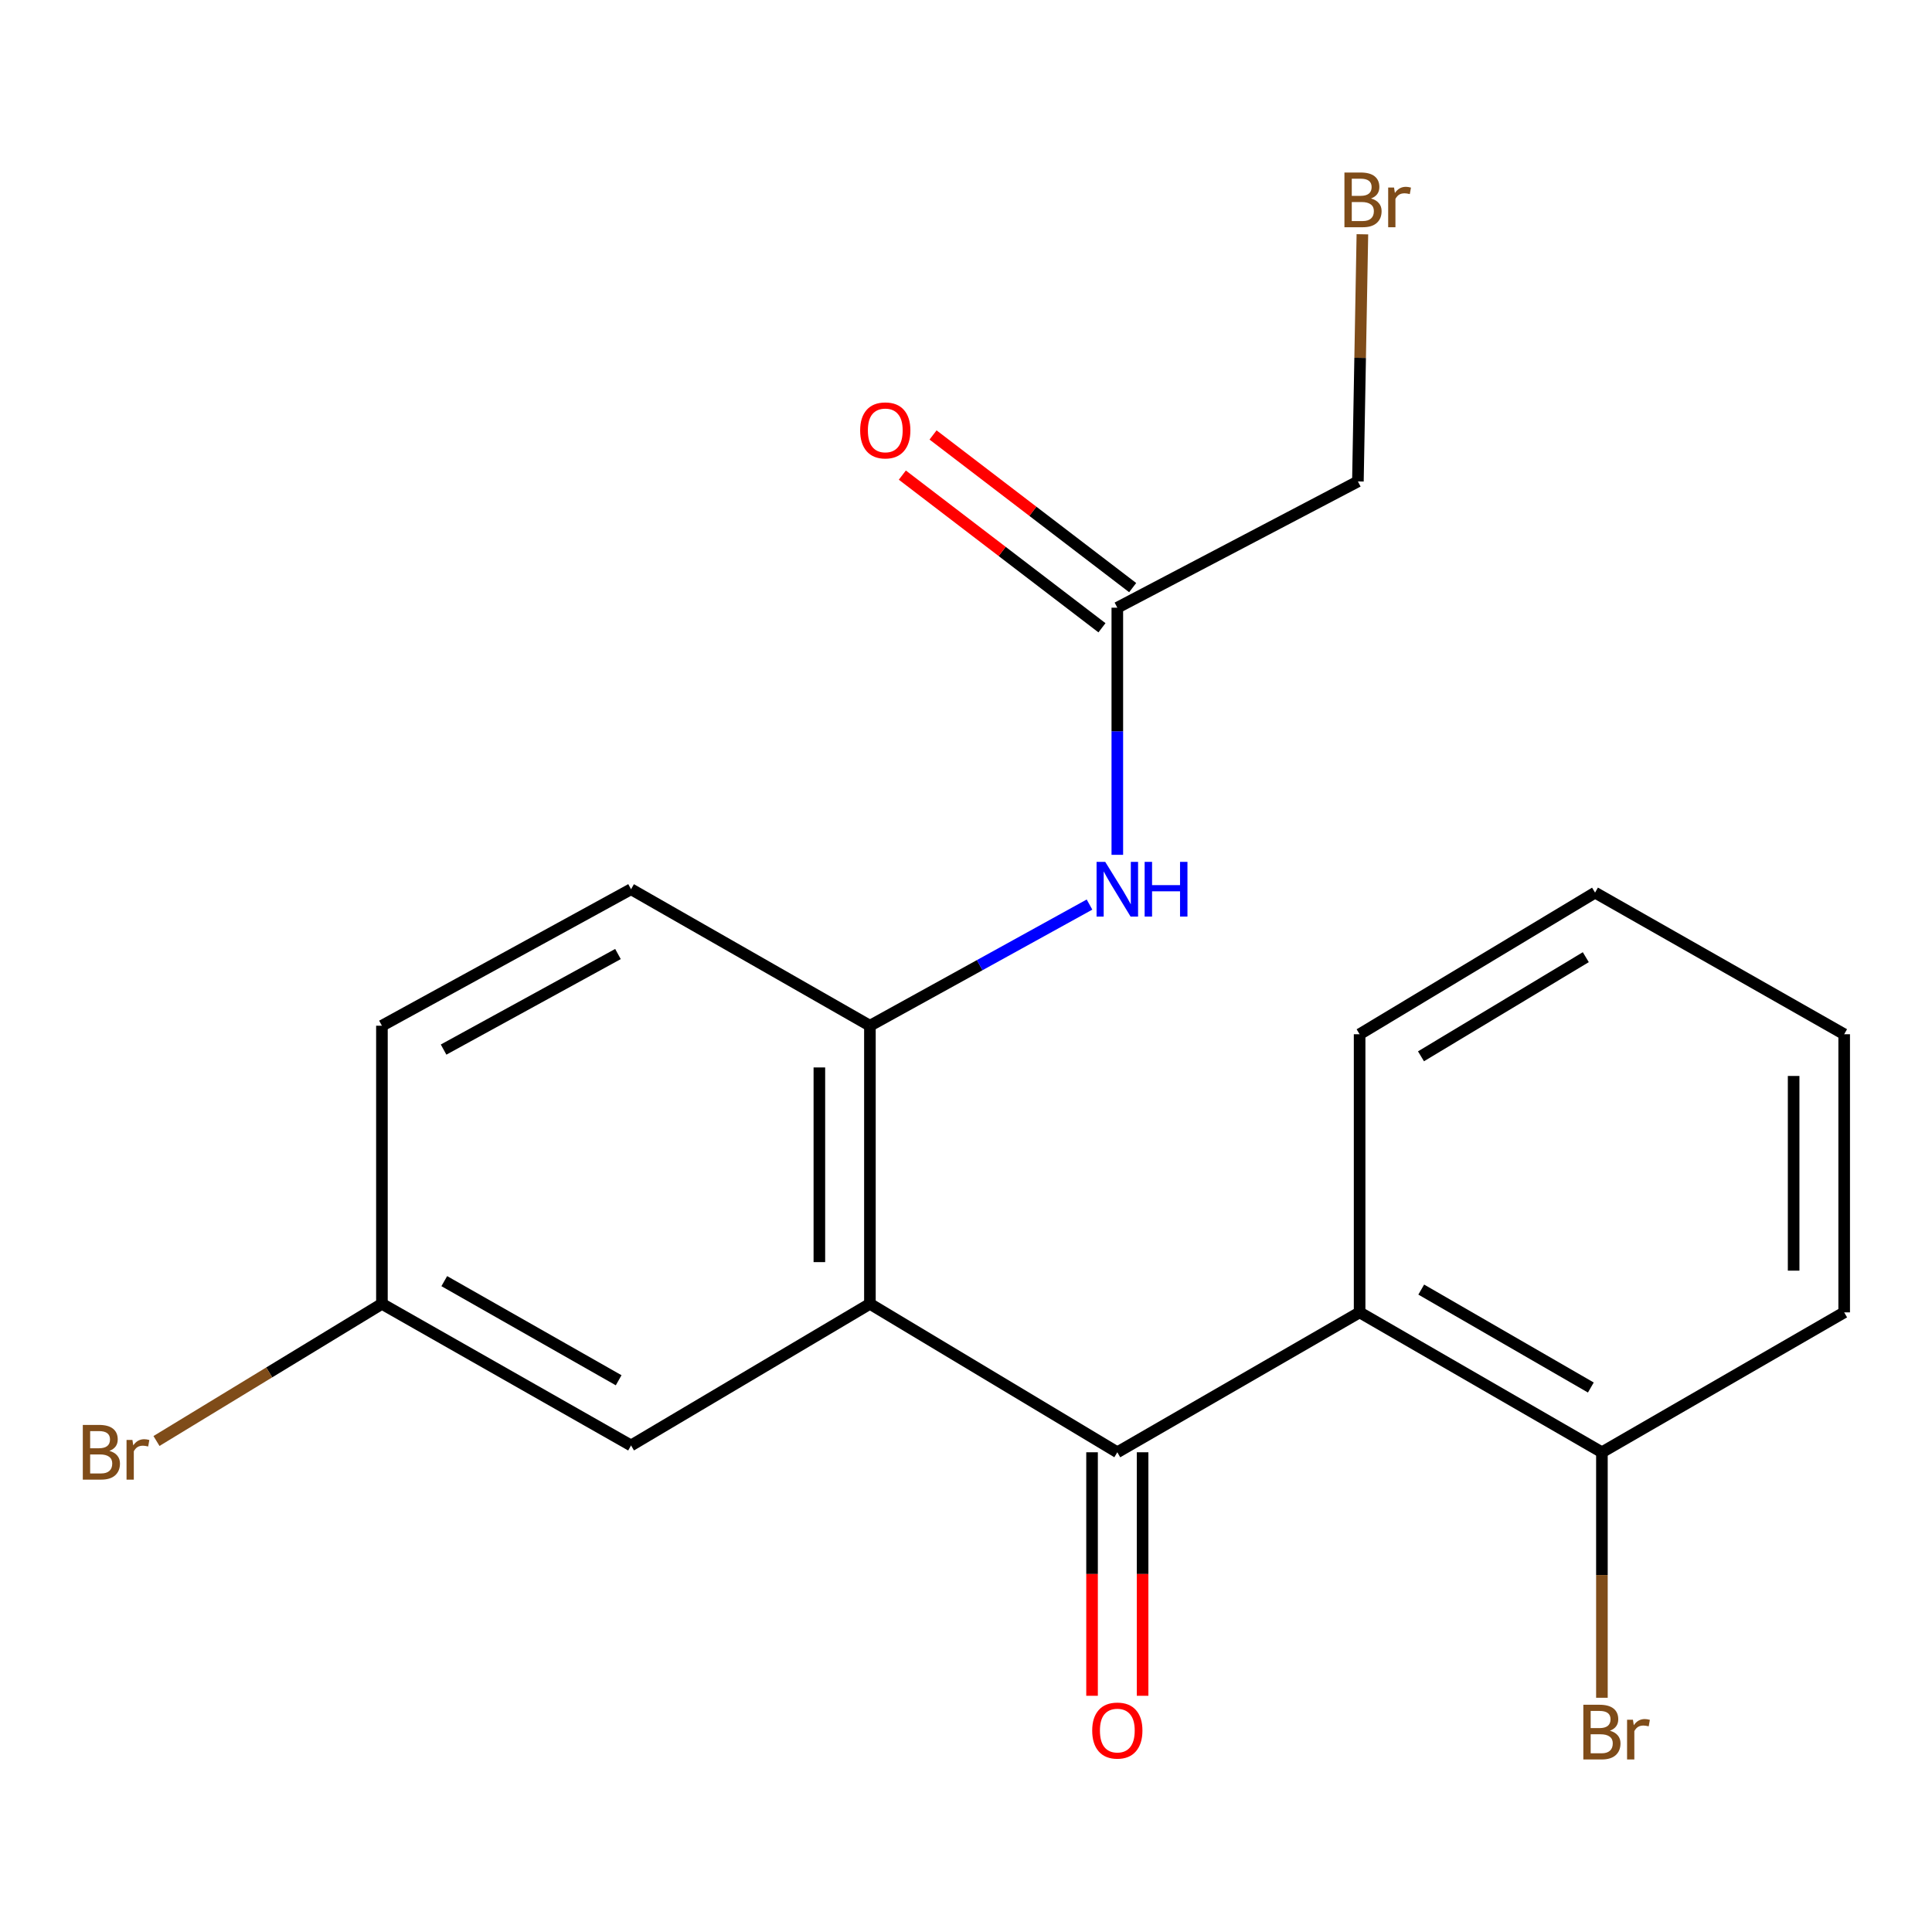 <?xml version='1.0' encoding='iso-8859-1'?>
<svg version='1.1' baseProfile='full'
              xmlns='http://www.w3.org/2000/svg'
                      xmlns:rdkit='http://www.rdkit.org/xml'
                      xmlns:xlink='http://www.w3.org/1999/xlink'
                  xml:space='preserve'
width='1000px' height='1000px' viewBox='0 0 1000 1000'>
<!-- END OF HEADER -->
<rect style='opacity:1.0;fill:#FFFFFF;stroke:none' width='1000' height='1000' x='0' y='0'> </rect>
<path class='bond-0' d='M 450.266,674.862 L 578.324,751.696' style='fill:none;fill-rule:evenodd;stroke:#000000;stroke-width:6px;stroke-linecap:butt;stroke-linejoin:miter;stroke-opacity:1' />
<path class='bond-1' d='M 450.266,674.862 L 450.266,530.917' style='fill:none;fill-rule:evenodd;stroke:#000000;stroke-width:6px;stroke-linecap:butt;stroke-linejoin:miter;stroke-opacity:1' />
<path class='bond-1' d='M 424.103,653.27 L 424.103,552.509' style='fill:none;fill-rule:evenodd;stroke:#000000;stroke-width:6px;stroke-linecap:butt;stroke-linejoin:miter;stroke-opacity:1' />
<path class='bond-2' d='M 450.266,674.862 L 326.628,748.164' style='fill:none;fill-rule:evenodd;stroke:#000000;stroke-width:6px;stroke-linecap:butt;stroke-linejoin:miter;stroke-opacity:1' />
<path class='bond-3' d='M 578.324,751.696 L 703.736,679.28' style='fill:none;fill-rule:evenodd;stroke:#000000;stroke-width:6px;stroke-linecap:butt;stroke-linejoin:miter;stroke-opacity:1' />
<path class='bond-4' d='M 565.242,751.696 L 565.242,814.716' style='fill:none;fill-rule:evenodd;stroke:#000000;stroke-width:6px;stroke-linecap:butt;stroke-linejoin:miter;stroke-opacity:1' />
<path class='bond-4' d='M 565.242,814.716 L 565.242,877.736' style='fill:none;fill-rule:evenodd;stroke:#FF0000;stroke-width:6px;stroke-linecap:butt;stroke-linejoin:miter;stroke-opacity:1' />
<path class='bond-4' d='M 591.406,751.696 L 591.406,814.716' style='fill:none;fill-rule:evenodd;stroke:#000000;stroke-width:6px;stroke-linecap:butt;stroke-linejoin:miter;stroke-opacity:1' />
<path class='bond-4' d='M 591.406,814.716 L 591.406,877.736' style='fill:none;fill-rule:evenodd;stroke:#FF0000;stroke-width:6px;stroke-linecap:butt;stroke-linejoin:miter;stroke-opacity:1' />
<path class='bond-5' d='M 703.736,679.28 L 829.148,751.696' style='fill:none;fill-rule:evenodd;stroke:#000000;stroke-width:6px;stroke-linecap:butt;stroke-linejoin:miter;stroke-opacity:1' />
<path class='bond-5' d='M 735.631,667.485 L 823.419,718.176' style='fill:none;fill-rule:evenodd;stroke:#000000;stroke-width:6px;stroke-linecap:butt;stroke-linejoin:miter;stroke-opacity:1' />
<path class='bond-6' d='M 703.736,679.28 L 703.736,535.321' style='fill:none;fill-rule:evenodd;stroke:#000000;stroke-width:6px;stroke-linecap:butt;stroke-linejoin:miter;stroke-opacity:1' />
<path class='bond-7' d='M 450.266,530.917 L 507.097,499.56' style='fill:none;fill-rule:evenodd;stroke:#000000;stroke-width:6px;stroke-linecap:butt;stroke-linejoin:miter;stroke-opacity:1' />
<path class='bond-7' d='M 507.097,499.56 L 563.927,468.203' style='fill:none;fill-rule:evenodd;stroke:#0000FF;stroke-width:6px;stroke-linecap:butt;stroke-linejoin:miter;stroke-opacity:1' />
<path class='bond-8' d='M 450.266,530.917 L 326.628,460.26' style='fill:none;fill-rule:evenodd;stroke:#000000;stroke-width:6px;stroke-linecap:butt;stroke-linejoin:miter;stroke-opacity:1' />
<path class='bond-9' d='M 578.324,442.457 L 578.324,378.5' style='fill:none;fill-rule:evenodd;stroke:#0000FF;stroke-width:6px;stroke-linecap:butt;stroke-linejoin:miter;stroke-opacity:1' />
<path class='bond-9' d='M 578.324,378.5 L 578.324,314.542' style='fill:none;fill-rule:evenodd;stroke:#000000;stroke-width:6px;stroke-linecap:butt;stroke-linejoin:miter;stroke-opacity:1' />
<path class='bond-10' d='M 586.271,304.15 L 534.607,264.642' style='fill:none;fill-rule:evenodd;stroke:#000000;stroke-width:6px;stroke-linecap:butt;stroke-linejoin:miter;stroke-opacity:1' />
<path class='bond-10' d='M 534.607,264.642 L 482.944,225.133' style='fill:none;fill-rule:evenodd;stroke:#FF0000;stroke-width:6px;stroke-linecap:butt;stroke-linejoin:miter;stroke-opacity:1' />
<path class='bond-10' d='M 570.377,324.934 L 518.714,285.425' style='fill:none;fill-rule:evenodd;stroke:#000000;stroke-width:6px;stroke-linecap:butt;stroke-linejoin:miter;stroke-opacity:1' />
<path class='bond-10' d='M 518.714,285.425 L 467.051,245.916' style='fill:none;fill-rule:evenodd;stroke:#FF0000;stroke-width:6px;stroke-linecap:butt;stroke-linejoin:miter;stroke-opacity:1' />
<path class='bond-11' d='M 578.324,314.542 L 702.849,249.19' style='fill:none;fill-rule:evenodd;stroke:#000000;stroke-width:6px;stroke-linecap:butt;stroke-linejoin:miter;stroke-opacity:1' />
<path class='bond-12' d='M 326.628,748.164 L 197.684,674.862' style='fill:none;fill-rule:evenodd;stroke:#000000;stroke-width:6px;stroke-linecap:butt;stroke-linejoin:miter;stroke-opacity:1' />
<path class='bond-12' d='M 320.216,714.423 L 229.956,663.112' style='fill:none;fill-rule:evenodd;stroke:#000000;stroke-width:6px;stroke-linecap:butt;stroke-linejoin:miter;stroke-opacity:1' />
<path class='bond-13' d='M 829.148,751.696 L 829.148,815.229' style='fill:none;fill-rule:evenodd;stroke:#000000;stroke-width:6px;stroke-linecap:butt;stroke-linejoin:miter;stroke-opacity:1' />
<path class='bond-13' d='M 829.148,815.229 L 829.148,878.761' style='fill:none;fill-rule:evenodd;stroke:#7F4C19;stroke-width:6px;stroke-linecap:butt;stroke-linejoin:miter;stroke-opacity:1' />
<path class='bond-14' d='M 829.148,751.696 L 954.545,679.28' style='fill:none;fill-rule:evenodd;stroke:#000000;stroke-width:6px;stroke-linecap:butt;stroke-linejoin:miter;stroke-opacity:1' />
<path class='bond-15' d='M 326.628,460.26 L 197.684,530.917' style='fill:none;fill-rule:evenodd;stroke:#000000;stroke-width:6px;stroke-linecap:butt;stroke-linejoin:miter;stroke-opacity:1' />
<path class='bond-15' d='M 319.859,493.803 L 229.598,543.263' style='fill:none;fill-rule:evenodd;stroke:#000000;stroke-width:6px;stroke-linecap:butt;stroke-linejoin:miter;stroke-opacity:1' />
<path class='bond-16' d='M 197.684,674.862 L 197.684,530.917' style='fill:none;fill-rule:evenodd;stroke:#000000;stroke-width:6px;stroke-linecap:butt;stroke-linejoin:miter;stroke-opacity:1' />
<path class='bond-17' d='M 197.684,674.862 L 139.339,710.36' style='fill:none;fill-rule:evenodd;stroke:#000000;stroke-width:6px;stroke-linecap:butt;stroke-linejoin:miter;stroke-opacity:1' />
<path class='bond-17' d='M 139.339,710.36 L 80.995,745.858' style='fill:none;fill-rule:evenodd;stroke:#7F4C19;stroke-width:6px;stroke-linecap:butt;stroke-linejoin:miter;stroke-opacity:1' />
<path class='bond-18' d='M 703.736,535.321 L 825.601,462.019' style='fill:none;fill-rule:evenodd;stroke:#000000;stroke-width:6px;stroke-linecap:butt;stroke-linejoin:miter;stroke-opacity:1' />
<path class='bond-18' d='M 735.502,546.746 L 820.807,495.435' style='fill:none;fill-rule:evenodd;stroke:#000000;stroke-width:6px;stroke-linecap:butt;stroke-linejoin:miter;stroke-opacity:1' />
<path class='bond-19' d='M 705.172,121.262 L 704.01,185.226' style='fill:none;fill-rule:evenodd;stroke:#7F4C19;stroke-width:6px;stroke-linecap:butt;stroke-linejoin:miter;stroke-opacity:1' />
<path class='bond-19' d='M 704.01,185.226 L 702.849,249.19' style='fill:none;fill-rule:evenodd;stroke:#000000;stroke-width:6px;stroke-linecap:butt;stroke-linejoin:miter;stroke-opacity:1' />
<path class='bond-20' d='M 954.545,679.28 L 954.545,535.321' style='fill:none;fill-rule:evenodd;stroke:#000000;stroke-width:6px;stroke-linecap:butt;stroke-linejoin:miter;stroke-opacity:1' />
<path class='bond-20' d='M 928.382,657.687 L 928.382,556.915' style='fill:none;fill-rule:evenodd;stroke:#000000;stroke-width:6px;stroke-linecap:butt;stroke-linejoin:miter;stroke-opacity:1' />
<path class='bond-21' d='M 825.601,462.019 L 954.545,535.321' style='fill:none;fill-rule:evenodd;stroke:#000000;stroke-width:6px;stroke-linecap:butt;stroke-linejoin:miter;stroke-opacity:1' />
<path  class='atom-4' d='M 572.064 446.1
L 581.344 461.1
Q 582.264 462.58, 583.744 465.26
Q 585.224 467.94, 585.304 468.1
L 585.304 446.1
L 589.064 446.1
L 589.064 474.42
L 585.184 474.42
L 575.224 458.02
Q 574.064 456.1, 572.824 453.9
Q 571.624 451.7, 571.264 451.02
L 571.264 474.42
L 567.584 474.42
L 567.584 446.1
L 572.064 446.1
' fill='#0000FF'/>
<path  class='atom-4' d='M 592.464 446.1
L 596.304 446.1
L 596.304 458.14
L 610.784 458.14
L 610.784 446.1
L 614.624 446.1
L 614.624 474.42
L 610.784 474.42
L 610.784 461.34
L 596.304 461.34
L 596.304 474.42
L 592.464 474.42
L 592.464 446.1
' fill='#0000FF'/>
<path  class='atom-8' d='M 565.324 895.735
Q 565.324 888.935, 568.684 885.135
Q 572.044 881.335, 578.324 881.335
Q 584.604 881.335, 587.964 885.135
Q 591.324 888.935, 591.324 895.735
Q 591.324 902.615, 587.924 906.535
Q 584.524 910.415, 578.324 910.415
Q 572.084 910.415, 568.684 906.535
Q 565.324 902.655, 565.324 895.735
M 578.324 907.215
Q 582.644 907.215, 584.964 904.335
Q 587.324 901.415, 587.324 895.735
Q 587.324 890.175, 584.964 887.375
Q 582.644 884.535, 578.324 884.535
Q 574.004 884.535, 571.644 887.335
Q 569.324 890.135, 569.324 895.735
Q 569.324 901.455, 571.644 904.335
Q 574.004 907.215, 578.324 907.215
' fill='#FF0000'/>
<path  class='atom-10' d='M 445.217 222.772
Q 445.217 215.972, 448.577 212.172
Q 451.937 208.372, 458.217 208.372
Q 464.497 208.372, 467.857 212.172
Q 471.217 215.972, 471.217 222.772
Q 471.217 229.652, 467.817 233.572
Q 464.417 237.452, 458.217 237.452
Q 451.977 237.452, 448.577 233.572
Q 445.217 229.692, 445.217 222.772
M 458.217 234.252
Q 462.537 234.252, 464.857 231.372
Q 467.217 228.452, 467.217 222.772
Q 467.217 217.212, 464.857 214.412
Q 462.537 211.572, 458.217 211.572
Q 453.897 211.572, 451.537 214.372
Q 449.217 217.172, 449.217 222.772
Q 449.217 228.492, 451.537 231.372
Q 453.897 234.252, 458.217 234.252
' fill='#FF0000'/>
<path  class='atom-12' d='M 833.288 895.822
Q 836.008 896.582, 837.368 898.262
Q 838.768 899.902, 838.768 902.342
Q 838.768 906.262, 836.248 908.502
Q 833.768 910.702, 829.048 910.702
L 819.528 910.702
L 819.528 882.382
L 827.888 882.382
Q 832.728 882.382, 835.168 884.342
Q 837.608 886.302, 837.608 889.902
Q 837.608 894.182, 833.288 895.822
M 823.328 885.582
L 823.328 894.462
L 827.888 894.462
Q 830.688 894.462, 832.128 893.342
Q 833.608 892.182, 833.608 889.902
Q 833.608 885.582, 827.888 885.582
L 823.328 885.582
M 829.048 907.502
Q 831.808 907.502, 833.288 906.182
Q 834.768 904.862, 834.768 902.342
Q 834.768 900.022, 833.128 898.862
Q 831.528 897.662, 828.448 897.662
L 823.328 897.662
L 823.328 907.502
L 829.048 907.502
' fill='#7F4C19'/>
<path  class='atom-12' d='M 845.208 890.142
L 845.648 892.982
Q 847.808 889.782, 851.328 889.782
Q 852.448 889.782, 853.968 890.182
L 853.368 893.542
Q 851.648 893.142, 850.688 893.142
Q 849.008 893.142, 847.888 893.822
Q 846.808 894.462, 845.928 896.022
L 845.928 910.702
L 842.168 910.702
L 842.168 890.142
L 845.208 890.142
' fill='#7F4C19'/>
<path  class='atom-14' d='M 56.619 750.976
Q 59.339 751.736, 60.699 753.416
Q 62.099 755.056, 62.099 757.496
Q 62.099 761.416, 59.579 763.656
Q 57.099 765.856, 52.379 765.856
L 42.859 765.856
L 42.859 737.536
L 51.219 737.536
Q 56.059 737.536, 58.499 739.496
Q 60.939 741.456, 60.939 745.056
Q 60.939 749.336, 56.619 750.976
M 46.659 740.736
L 46.659 749.616
L 51.219 749.616
Q 54.019 749.616, 55.459 748.496
Q 56.939 747.336, 56.939 745.056
Q 56.939 740.736, 51.219 740.736
L 46.659 740.736
M 52.379 762.656
Q 55.139 762.656, 56.619 761.336
Q 58.099 760.016, 58.099 757.496
Q 58.099 755.176, 56.459 754.016
Q 54.859 752.816, 51.779 752.816
L 46.659 752.816
L 46.659 762.656
L 52.379 762.656
' fill='#7F4C19'/>
<path  class='atom-14' d='M 68.539 745.296
L 68.979 748.136
Q 71.139 744.936, 74.659 744.936
Q 75.779 744.936, 77.299 745.336
L 76.699 748.696
Q 74.979 748.296, 74.019 748.296
Q 72.339 748.296, 71.219 748.976
Q 70.139 749.616, 69.259 751.176
L 69.259 765.856
L 65.499 765.856
L 65.499 745.296
L 68.539 745.296
' fill='#7F4C19'/>
<path  class='atom-16' d='M 709.635 102.738
Q 712.355 103.498, 713.715 105.178
Q 715.115 106.818, 715.115 109.258
Q 715.115 113.178, 712.595 115.418
Q 710.115 117.618, 705.395 117.618
L 695.875 117.618
L 695.875 89.298
L 704.235 89.298
Q 709.075 89.298, 711.515 91.258
Q 713.955 93.218, 713.955 96.818
Q 713.955 101.098, 709.635 102.738
M 699.675 92.498
L 699.675 101.378
L 704.235 101.378
Q 707.035 101.378, 708.475 100.258
Q 709.955 99.098, 709.955 96.818
Q 709.955 92.498, 704.235 92.498
L 699.675 92.498
M 705.395 114.418
Q 708.155 114.418, 709.635 113.098
Q 711.115 111.778, 711.115 109.258
Q 711.115 106.938, 709.475 105.778
Q 707.875 104.578, 704.795 104.578
L 699.675 104.578
L 699.675 114.418
L 705.395 114.418
' fill='#7F4C19'/>
<path  class='atom-16' d='M 721.555 97.058
L 721.995 99.898
Q 724.155 96.698, 727.675 96.698
Q 728.795 96.698, 730.315 97.098
L 729.715 100.458
Q 727.995 100.058, 727.035 100.058
Q 725.355 100.058, 724.235 100.738
Q 723.155 101.378, 722.275 102.938
L 722.275 117.618
L 718.515 117.618
L 718.515 97.058
L 721.555 97.058
' fill='#7F4C19'/>
</svg>
